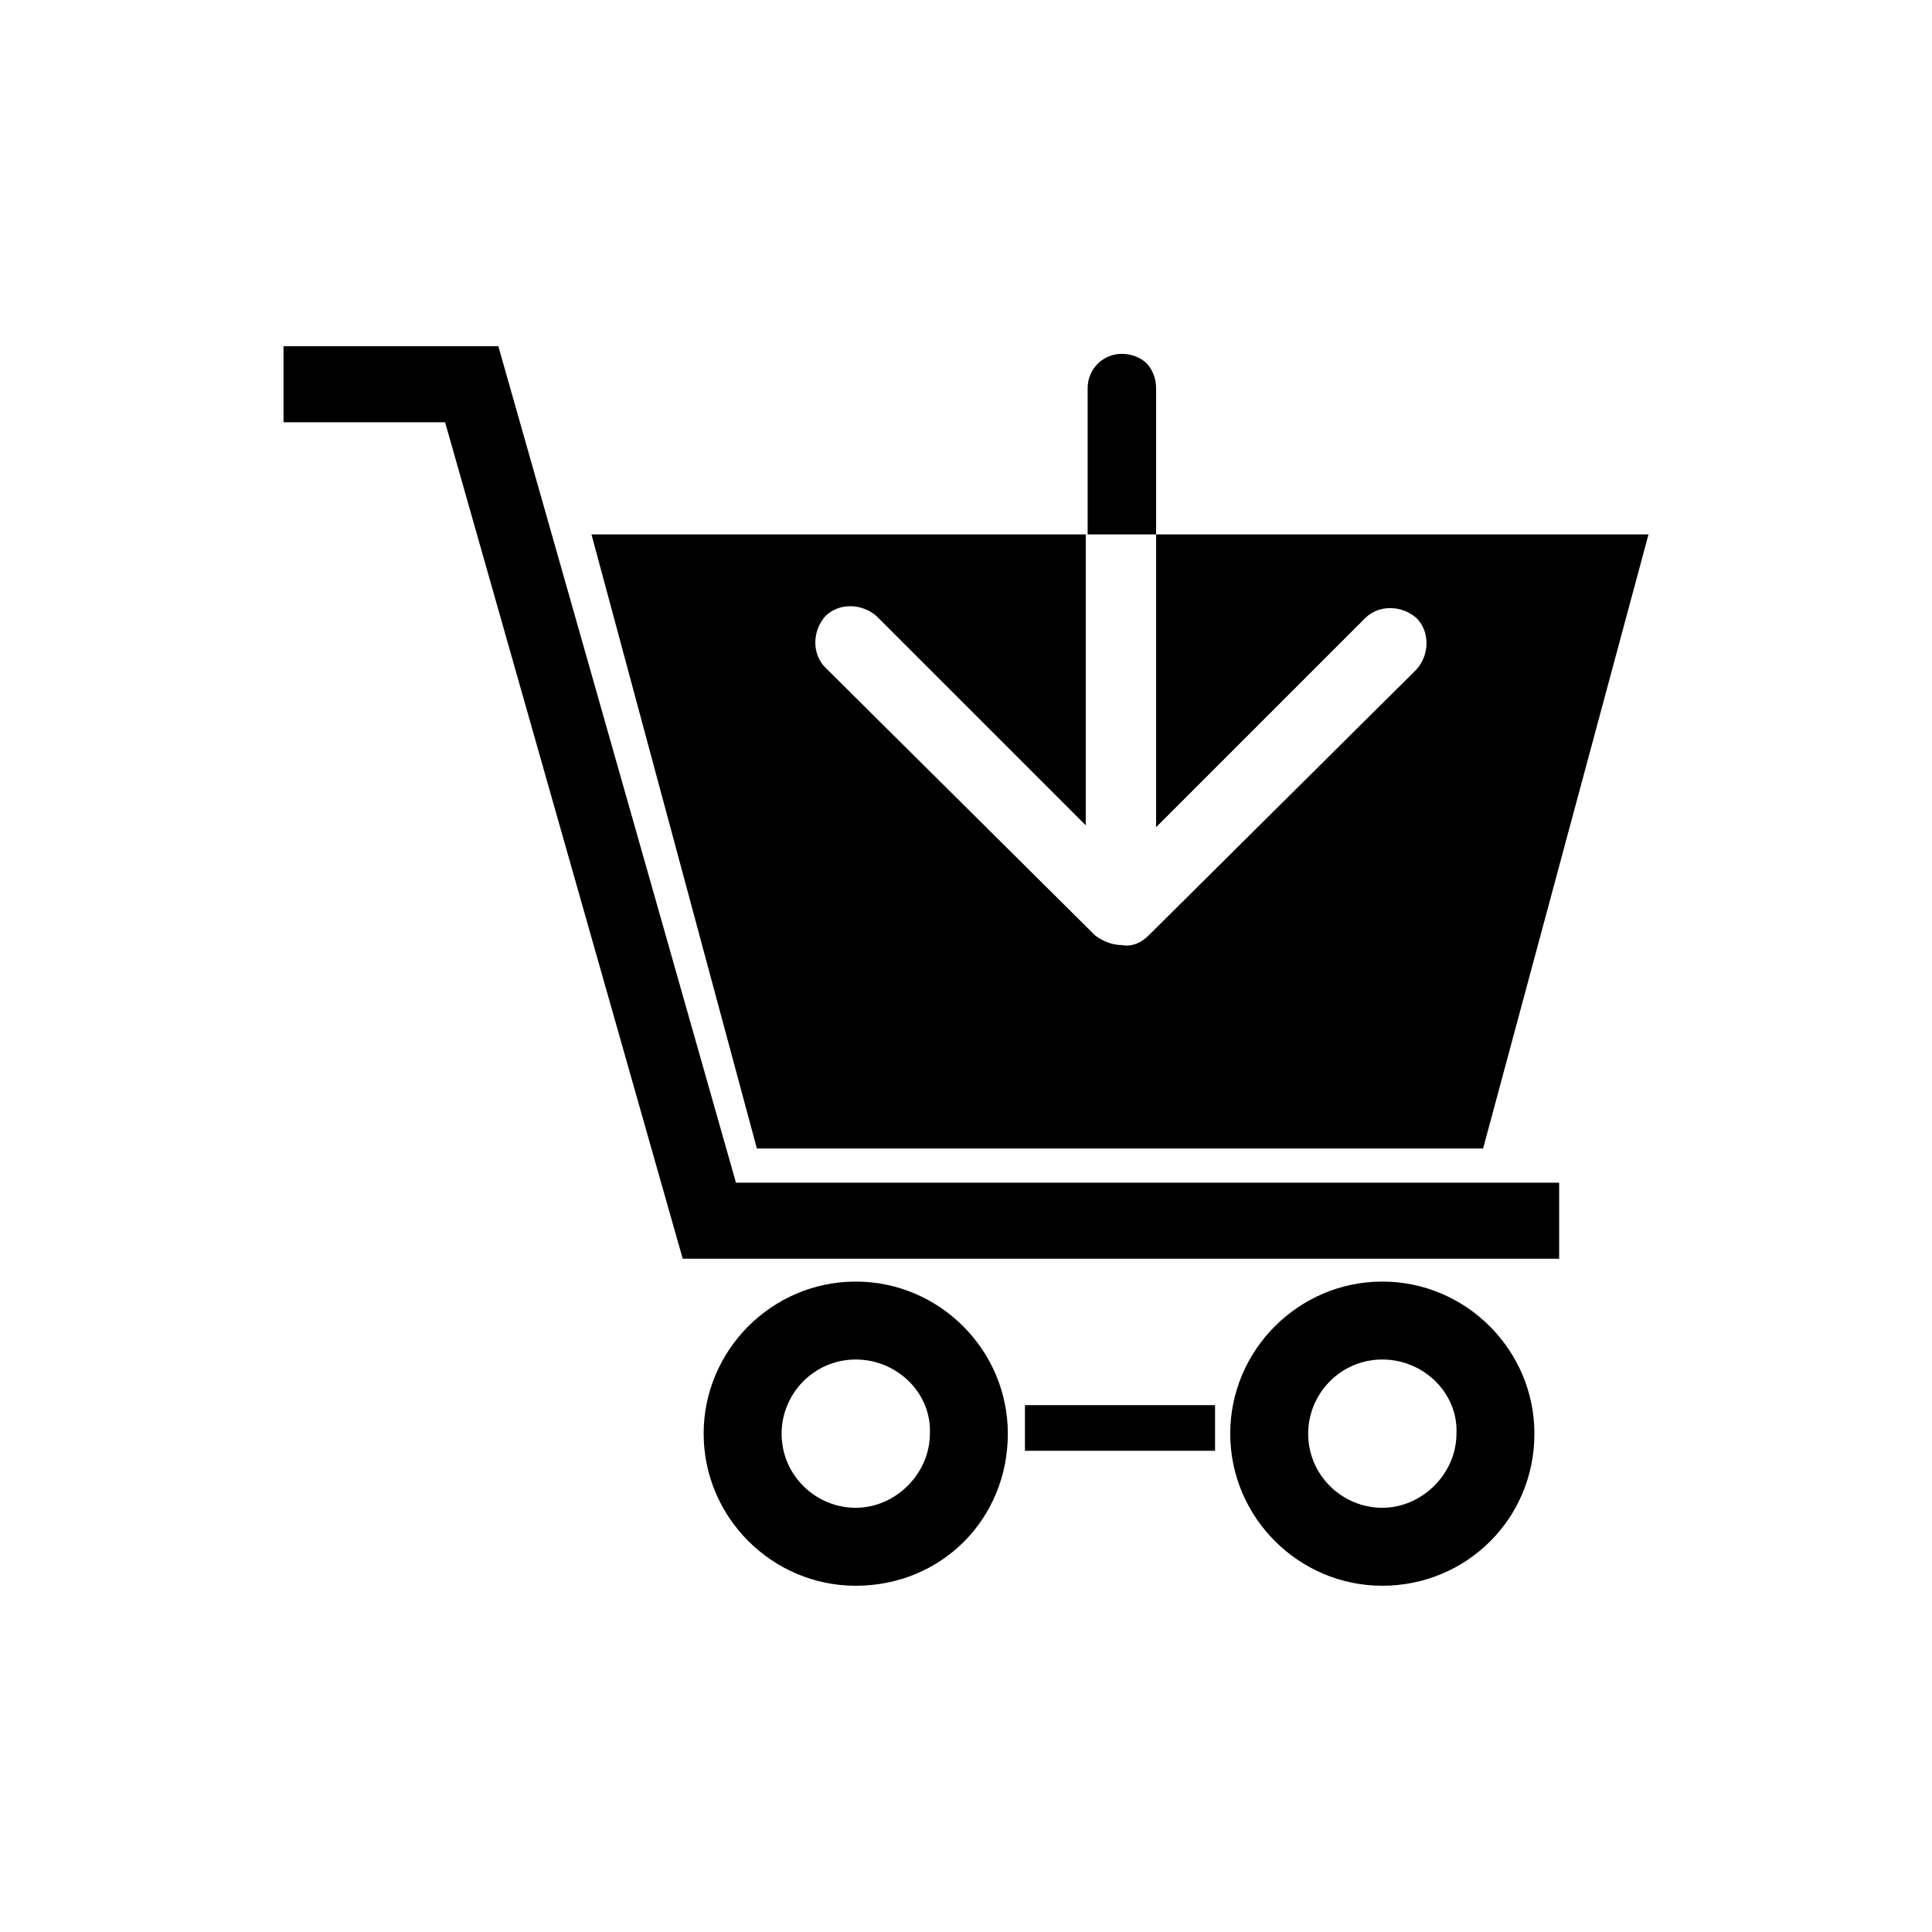 <?xml version="1.0" encoding="UTF-8"?>
<!-- The Best Svg Icon site in the world: iconSvg.co, Visit us! https://iconsvg.co -->
<svg fill="#000000" width="800px" height="800px" version="1.1" viewBox="144 144 512 512" xmlns="http://www.w3.org/2000/svg">
 <g>
  <path d="m557.19 457.43v20.152h-232.26l-62.977-221.68h-42.82v-20.152h56.93l62.977 221.68z"/>
  <path d="m370.78 564.24c-22.168 0-40.305-18.137-40.305-40.305s18.137-40.305 40.305-40.305c22.168 0 40.305 18.137 40.305 40.305 0 22.668-17.633 40.305-40.305 40.305zm0-59.957c-11.082 0-19.648 9.07-19.648 19.648 0 11.082 9.07 19.648 19.648 19.648s19.648-9.07 19.648-19.648c0.504-10.578-8.562-19.648-19.648-19.648z"/>
  <path d="m510.33 564.24c-22.168 0-40.305-18.137-40.305-40.305s18.137-40.305 40.305-40.305 40.305 18.137 40.305 40.305c0 22.668-18.137 40.305-40.305 40.305zm0-59.957c-11.082 0-19.648 9.07-19.648 19.648 0 11.082 9.07 19.648 19.648 19.648s19.648-9.07 19.648-19.648c0.504-10.578-8.562-19.648-19.648-19.648z"/>
  <path d="m415.62 516.38h50.383v12.09h-50.383z"/>
  <path d="m450.38 285.63v77.586l55.418-55.418c3.527-3.527 9.574-3.527 13.602 0 3.527 3.527 3.527 9.574 0 13.602l-71.035 70.535c-2.016 2.016-4.535 3.023-7.055 2.519-2.519 0-5.039-1.008-7.055-2.519l-71.539-71.035c-3.527-3.527-3.527-9.574 0-13.602 3.527-3.527 9.574-3.527 13.602 0l55.418 55.418 0.004-77.086h-130.99l43.832 162.73h192.46l43.832-162.73z"/>
  <path d="m450.38 246.84c0-2.519-1.008-5.039-2.519-6.551-1.512-1.512-4.031-2.519-6.551-2.519-5.039 0-9.07 4.031-9.07 9.07v38.793h18.141z"/>
 </g>
</svg>